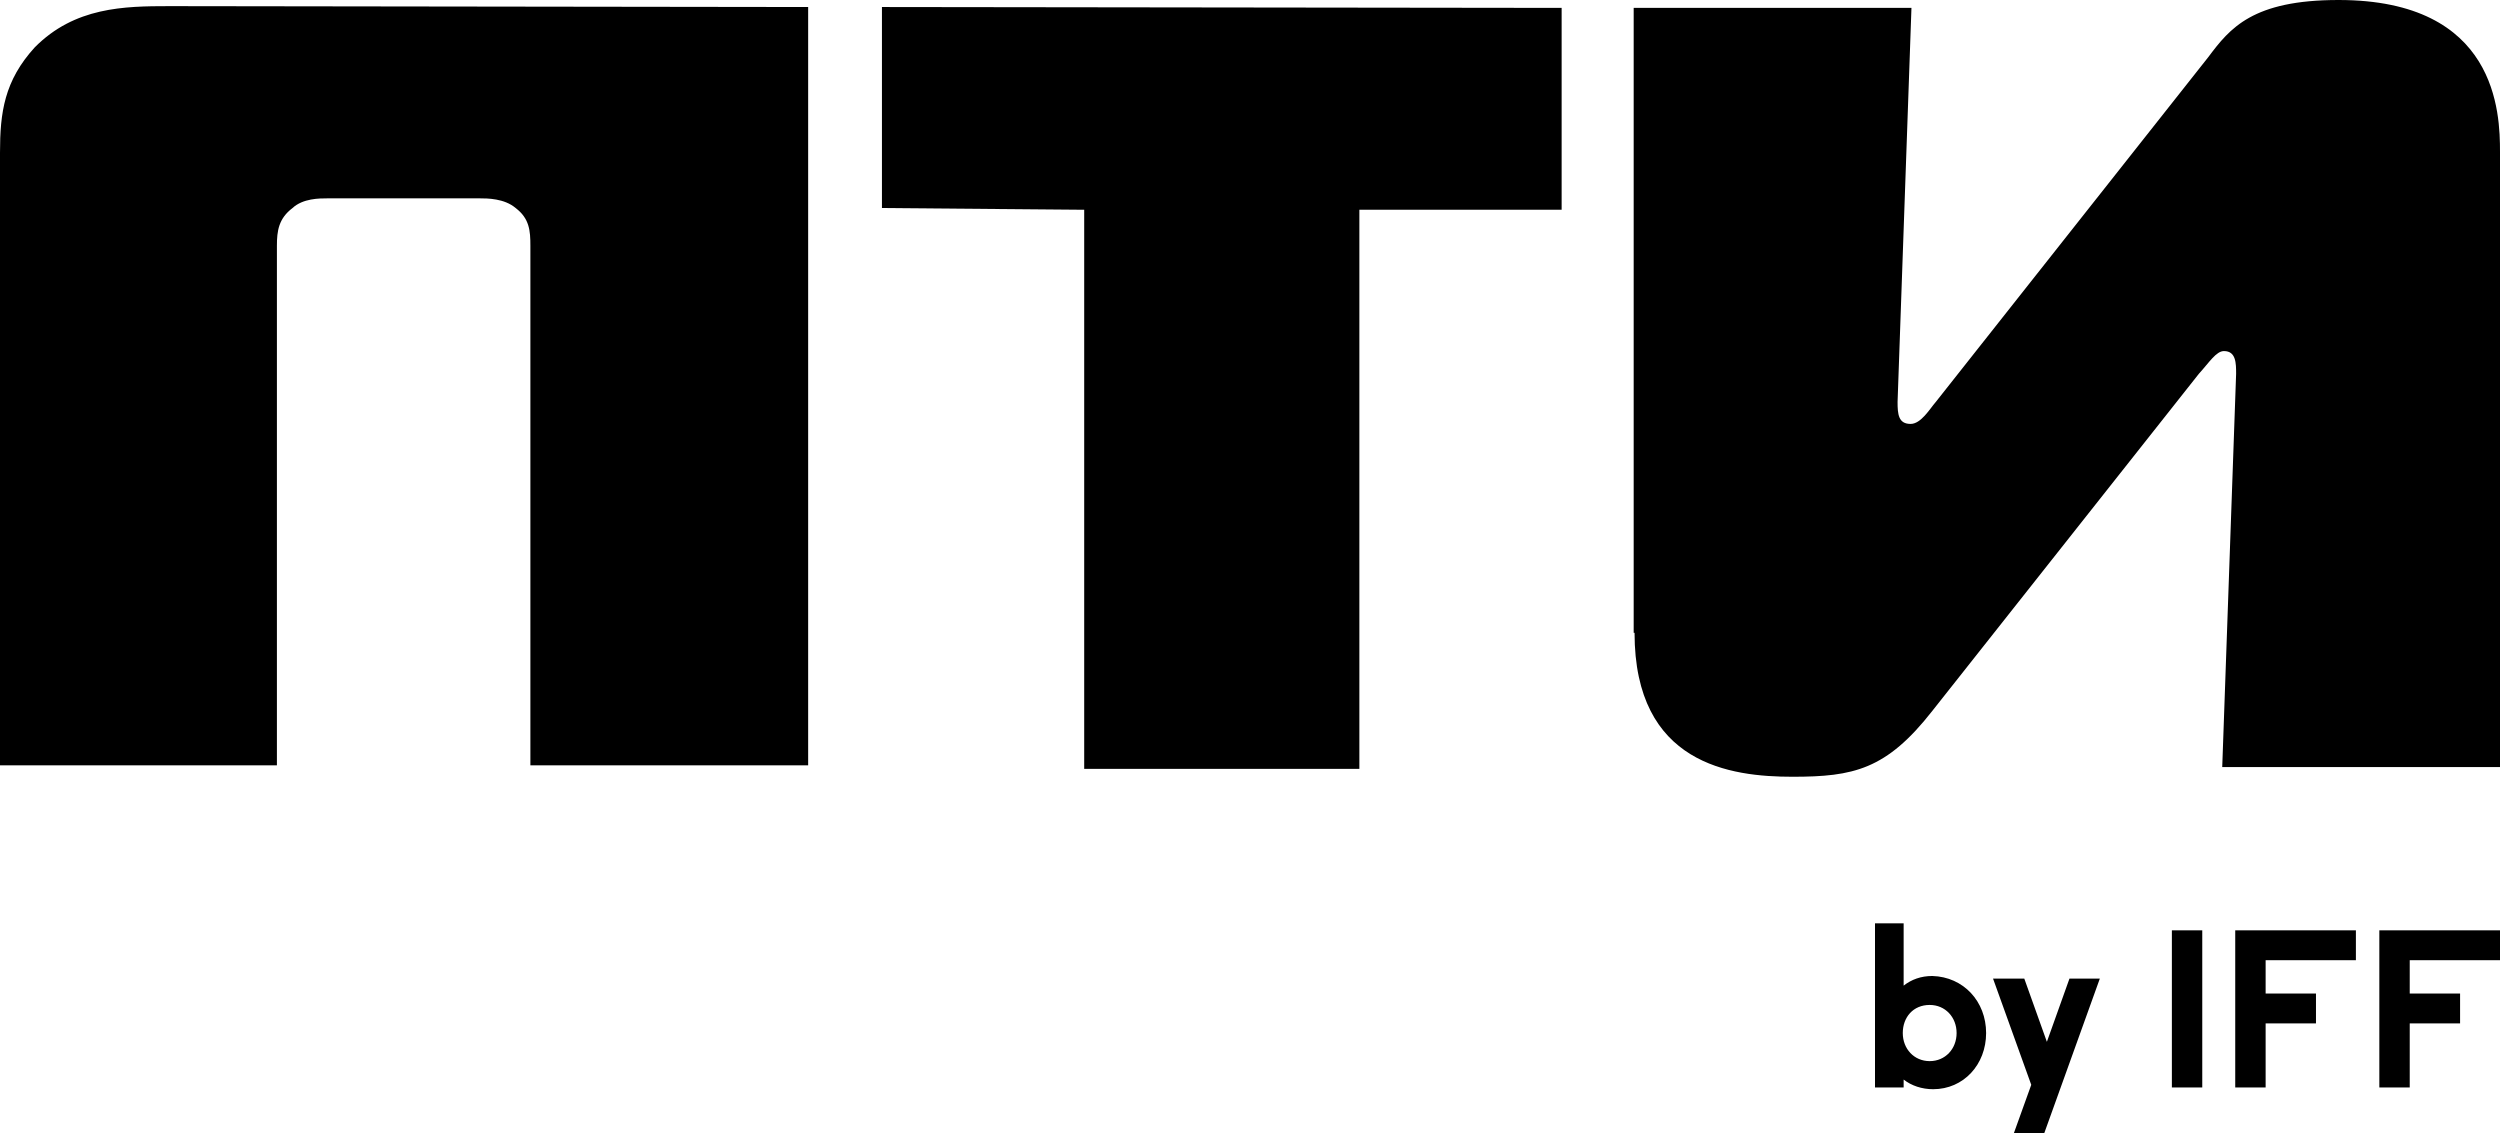<?xml version="1.0" encoding="UTF-8"?> <svg xmlns="http://www.w3.org/2000/svg" width="278" height="126" viewBox="0 0 278 126" fill="none"><g clip-path="url(#clip0_4_66)"><path d="M220.856 114.874C220.856 118.387 218.345 121.12 214.967 121.12C213.712 121.12 212.554 120.73 211.685 120.046V120.925H208.5V102.674H211.685V109.603C212.554 108.92 213.616 108.53 214.871 108.53C218.345 108.627 220.856 111.36 220.856 114.874ZM217.574 114.874C217.574 113.117 216.319 111.75 214.581 111.75C212.747 111.75 211.589 113.117 211.589 114.874C211.589 116.631 212.844 117.997 214.581 117.997C216.319 117.997 217.574 116.631 217.574 114.874ZM233.5 108.823L227.324 126H223.944L225.875 120.632L221.627 108.823H225.102L227.613 115.85L230.123 108.823H233.5ZM241.512 103.455H244.892V120.925H241.512V103.455ZM248.558 103.455H261.976V106.773H251.938V110.482H257.537V113.8H251.938V120.925H248.558V103.455ZM264.582 103.455H278V106.773H267.962V110.482H273.561V113.8H267.962V120.925H264.582V103.455ZM89.771 0.781L18.823 0.683C13.803 0.683 8.301 0.781 3.861 5.27C0.483 8.979 0 12.493 0 16.982V85.106H30.792V27.328C30.792 25.668 30.985 24.302 32.53 23.131C33.688 22.057 35.522 22.057 36.391 22.057H53.38C54.152 22.057 56.083 22.057 57.337 23.131C58.882 24.302 58.979 25.668 58.979 27.328V85.106H89.867V0.781H89.771ZM97.976 23.131L120.563 23.326V85.496H151.162V23.326H173.654V0.878L98.072 0.781V23.131H97.976ZM181.762 70.369C181.762 85.008 192.476 86.375 199.33 86.375C206.087 86.375 209.755 85.594 214.871 79.055L244.505 41.577C245.663 40.308 246.436 39.04 247.305 39.04C248.656 39.04 248.656 40.406 248.656 41.577L247.112 85.301H278V16.885C278 12.59 277.711 0 260.045 0C250.489 0 247.98 3.123 245.567 6.344L215.257 44.7C214.581 45.481 213.616 47.14 212.458 47.14C211.106 47.14 211.01 46.067 211.01 44.7L212.554 0.878H181.665V70.369H181.762Z" fill="black"></path></g><defs><clipPath id="clip0_4_66"><rect width="278" height="126" fill="white"></rect></clipPath></defs></svg> 